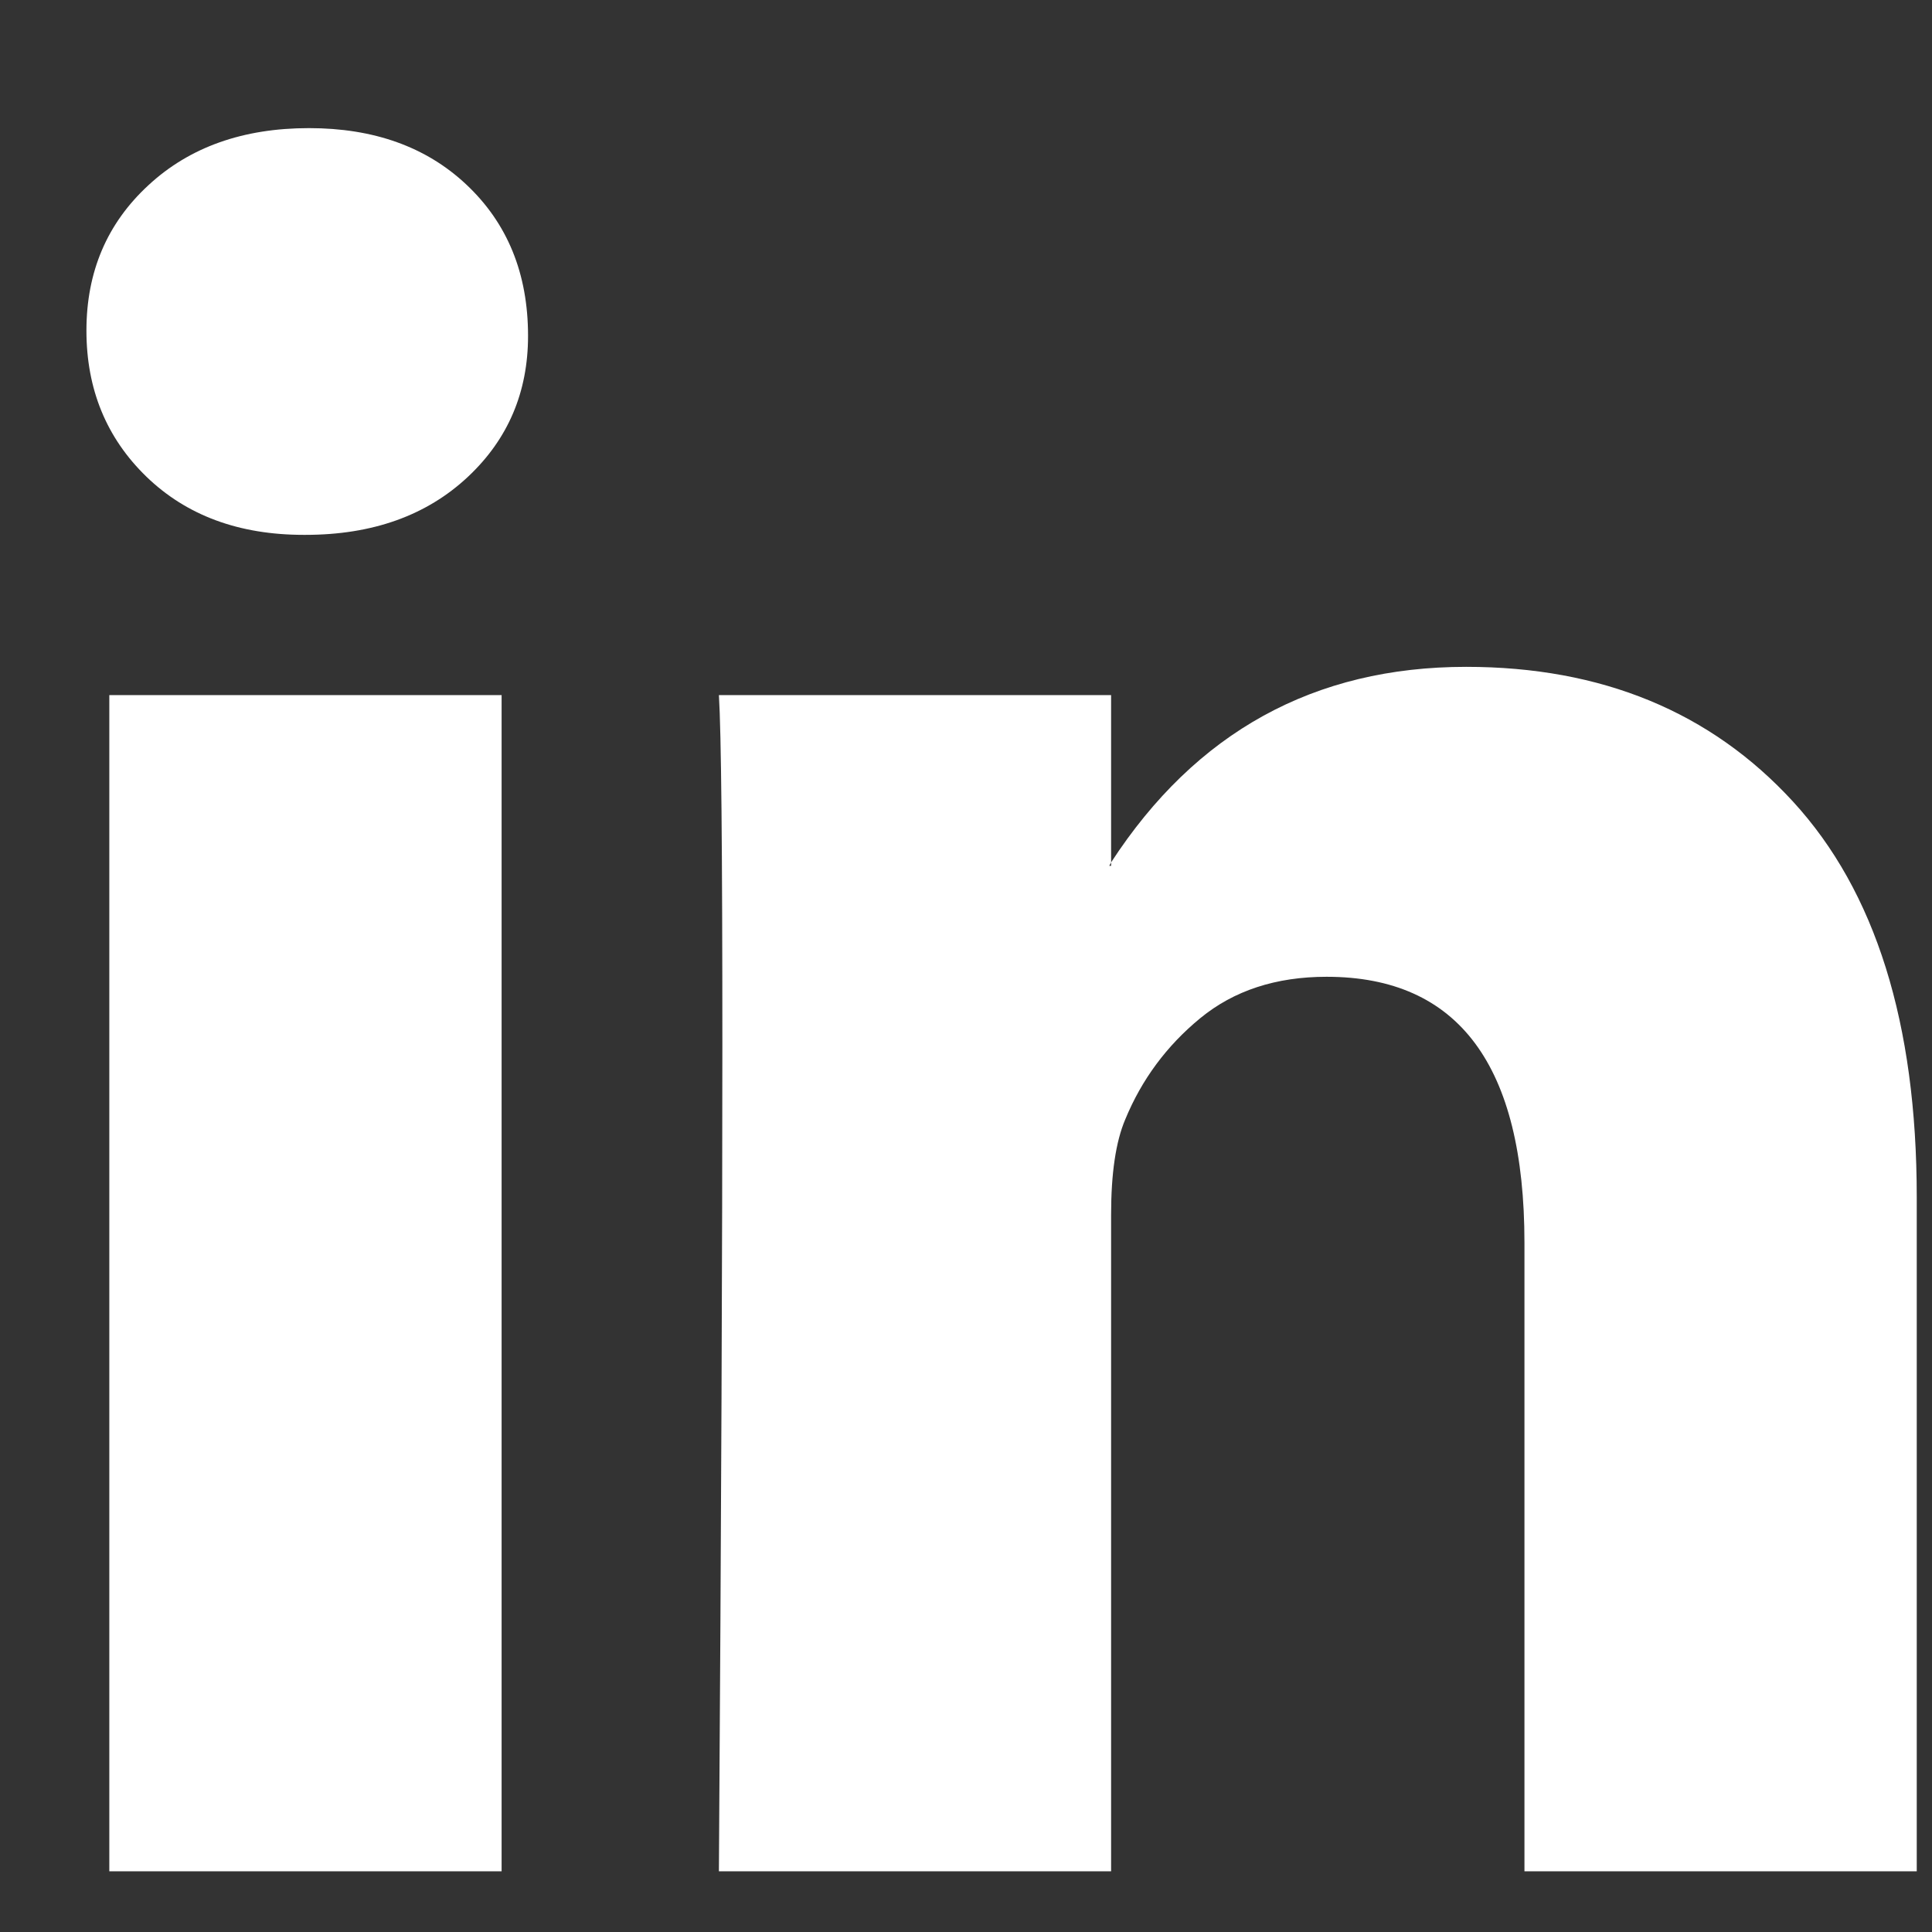 <svg width="19" height="19" viewBox="0 0 19 19" fill="none" xmlns="http://www.w3.org/2000/svg">
<rect x="0" y="0" width="19" height="19" fill="#333333" stroke="none"/>
<path d="M0.85 3.251C0.85 2.674 1.052 2.198 1.458 1.823C1.863 1.447 2.39 1.26 3.039 1.26C3.676 1.26 4.191 1.444 4.585 1.814C4.991 2.195 5.193 2.691 5.193 3.303C5.193 3.857 4.996 4.319 4.603 4.688C4.197 5.069 3.664 5.26 3.004 5.26H2.987C2.35 5.26 1.834 5.069 1.44 4.688C1.047 4.307 0.85 3.828 0.85 3.251ZM1.075 18.403V6.836H4.933V18.403H1.075ZM7.07 18.403H10.927V11.944C10.927 11.54 10.973 11.228 11.066 11.009C11.228 10.616 11.474 10.284 11.804 10.013C12.134 9.742 12.548 9.606 13.046 9.606C14.344 9.606 14.992 10.478 14.992 12.221V18.403H18.85V11.771C18.85 10.062 18.444 8.766 17.633 7.883C16.823 7 15.751 6.558 14.419 6.558C12.925 6.558 11.761 7.199 10.927 8.481V8.515H10.909L10.927 8.481V6.836H7.07C7.093 7.205 7.104 8.354 7.104 10.281C7.104 12.209 7.093 14.916 7.07 18.403Z" fill="white"/>
</svg>
